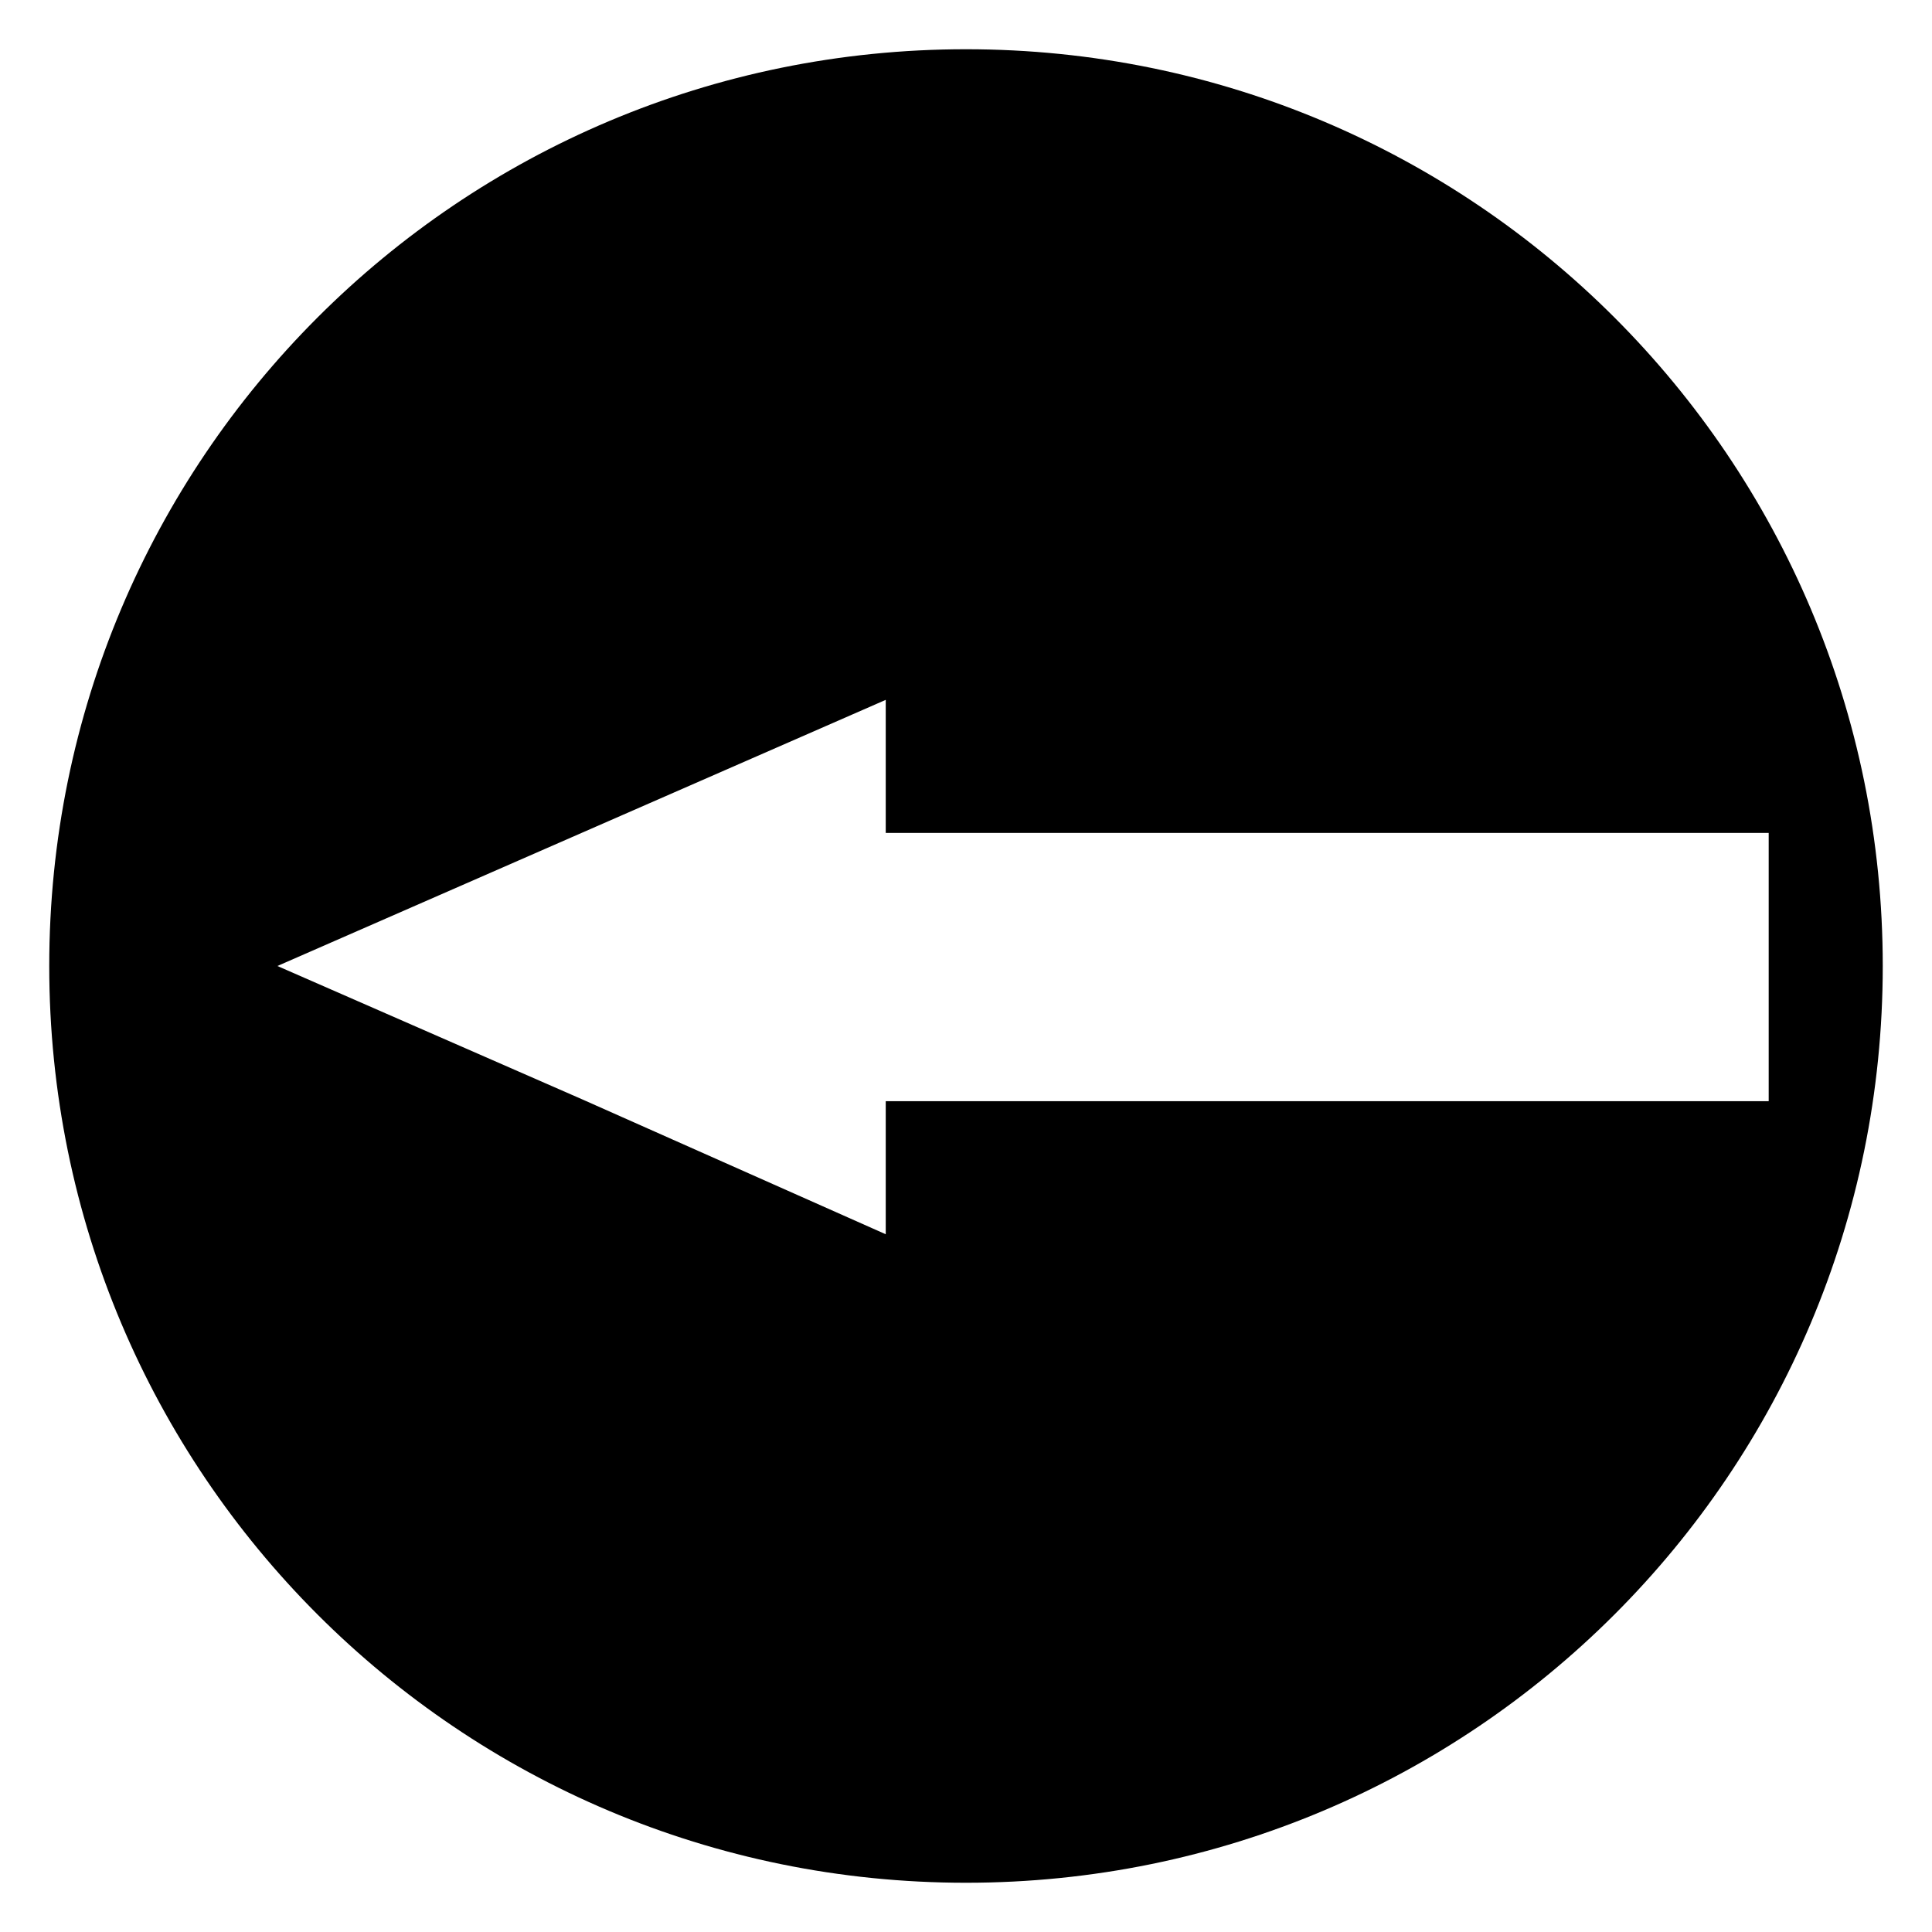 <?xml version="1.0" encoding="UTF-8"?>
<!-- Uploaded to: ICON Repo, www.iconrepo.com, Generator: ICON Repo Mixer Tools -->
<svg fill="#000000" width="800px" height="800px" version="1.1" viewBox="144 144 512 512" xmlns="http://www.w3.org/2000/svg">
 <path d="m642.95 400c0-134.35-108.6-242.95-242.95-242.95-134.35 0-242.95 108.6-242.95 242.95 0 134.35 108.6 242.95 242.95 242.95 134.35 0 242.95-108.6 242.95-242.95zm-344.83 35.266-80.609-35.266 161.22-70.531v35.266h233.99v71.094l-233.99-0.004v35.266z" fill-rule="evenodd"/>
</svg>